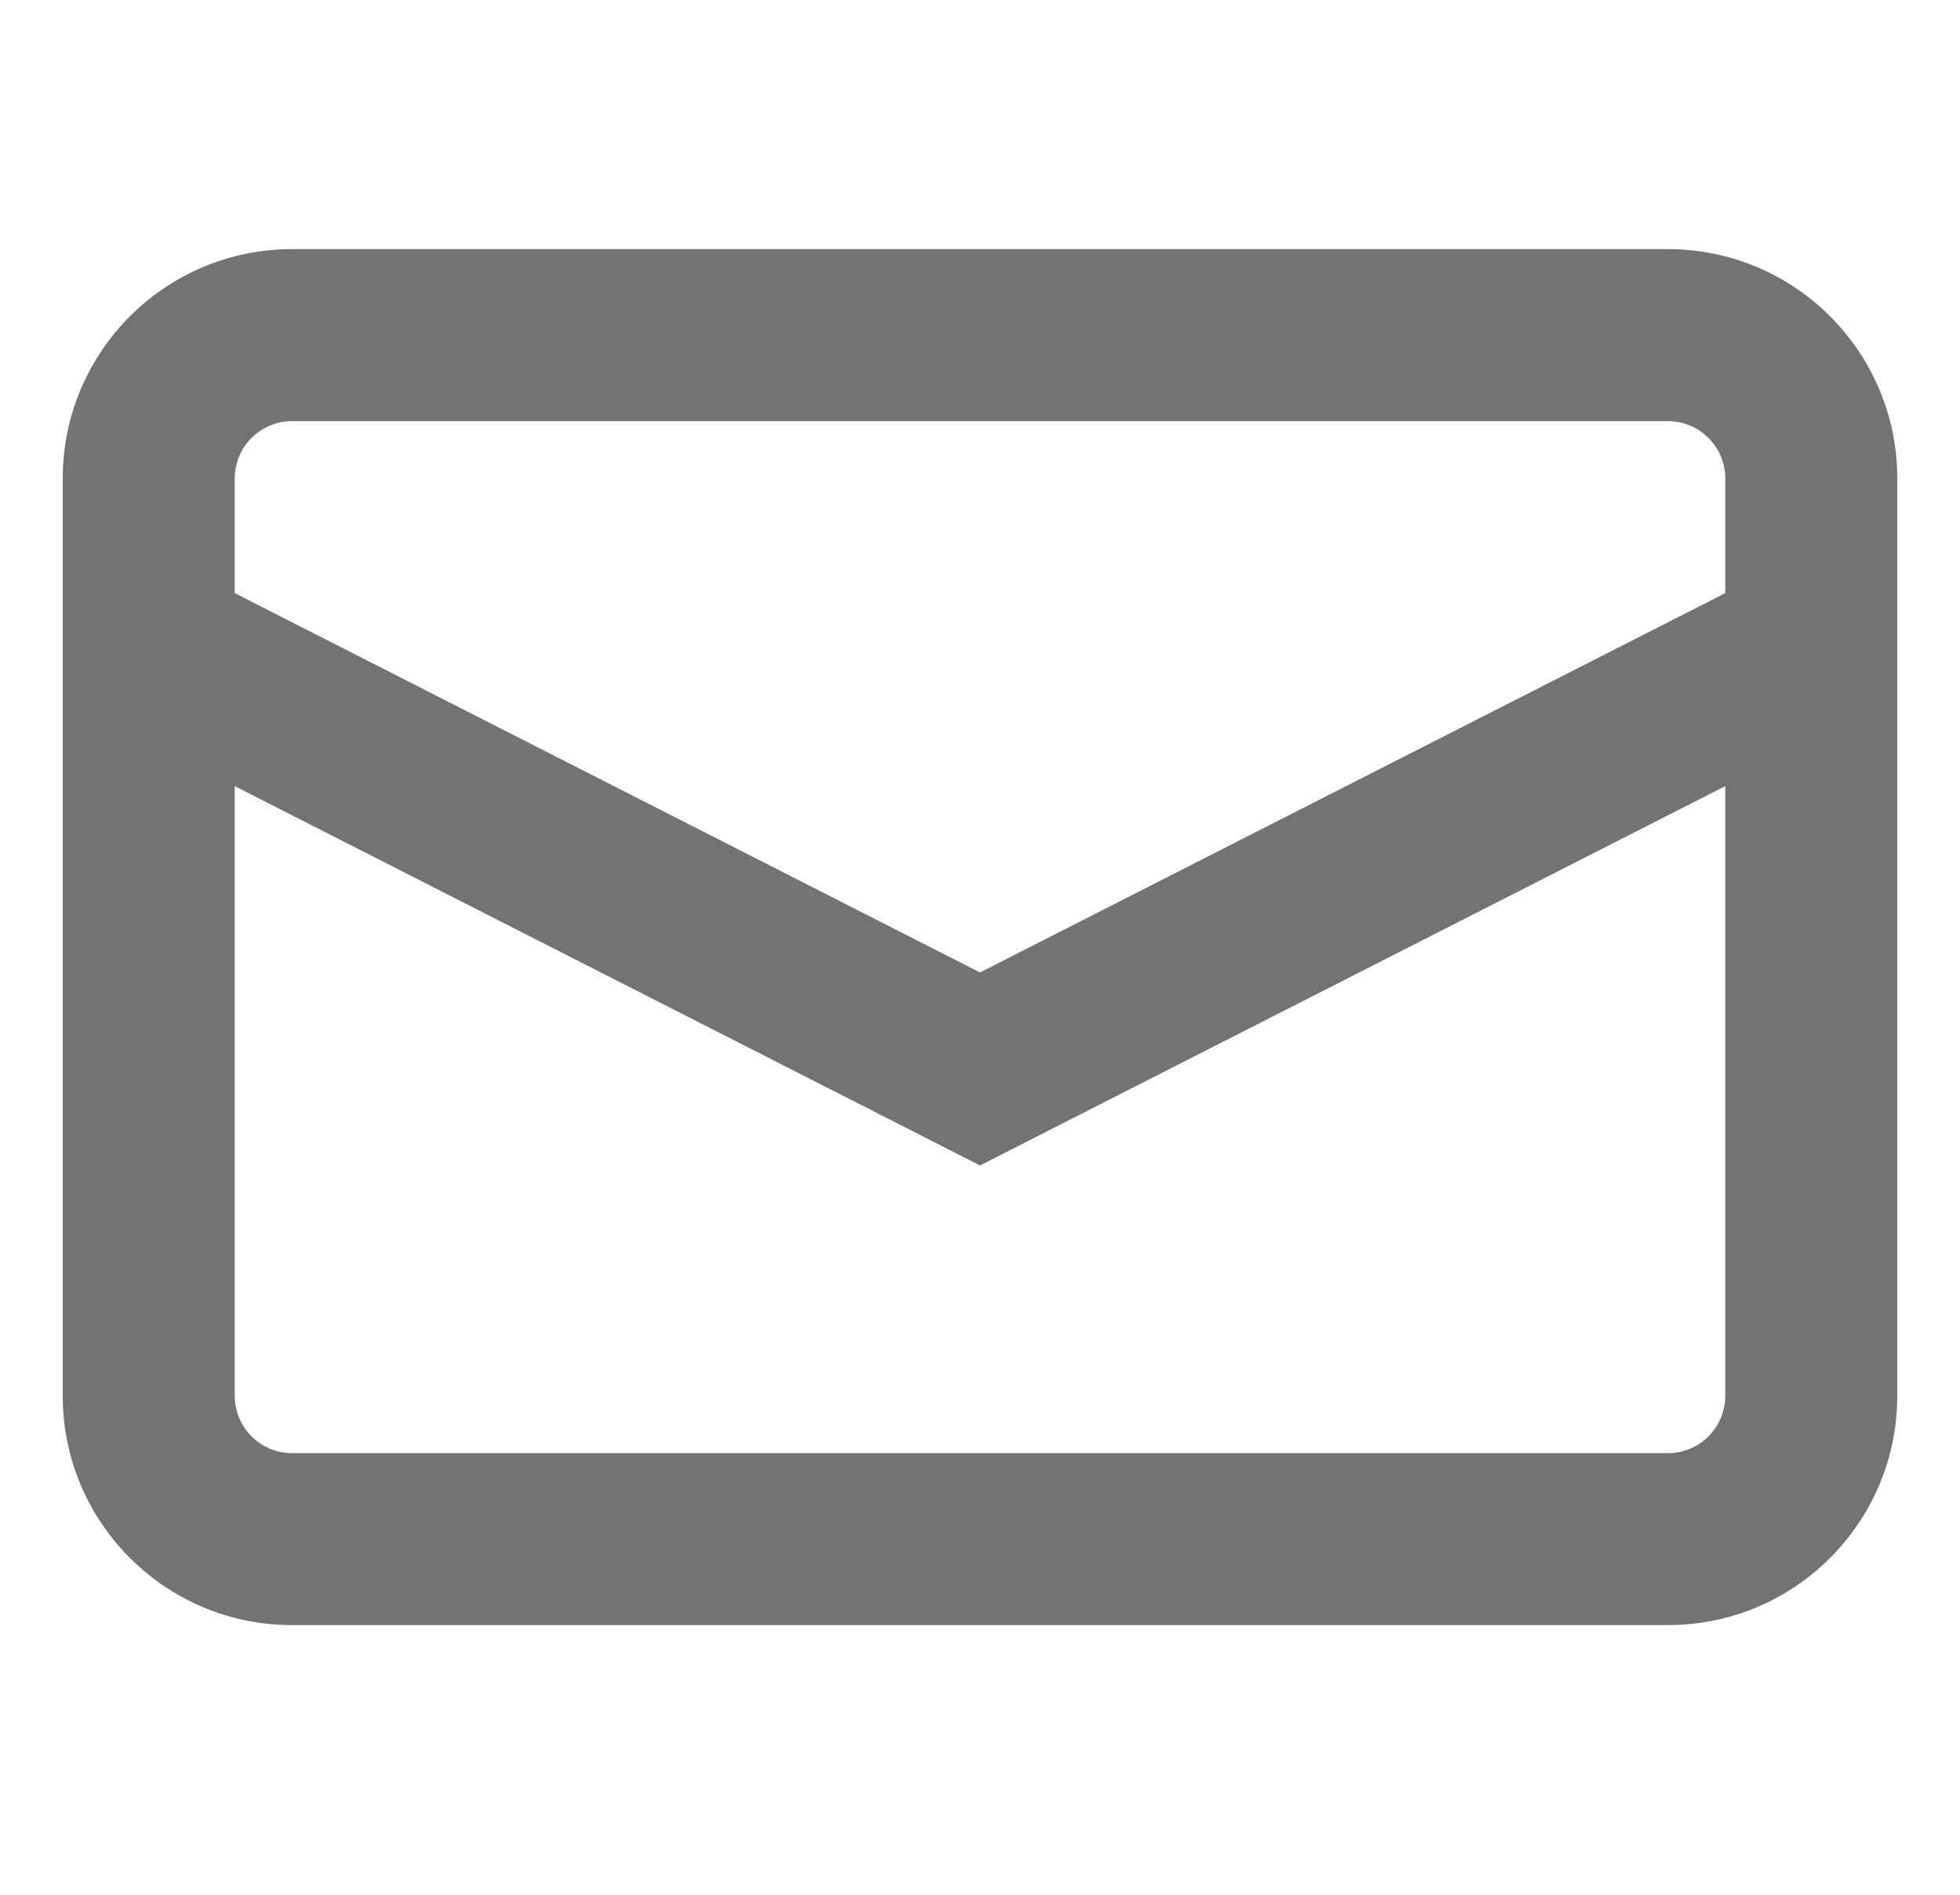 <svg width="30" height="29" viewBox="0 0 30 29" fill="none" xmlns="http://www.w3.org/2000/svg">
<path fill-rule="evenodd" clip-rule="evenodd" d="M0.96 7.323C0.96 5.385 2.532 3.813 4.47 3.813H25.53C27.468 3.813 29.04 5.385 29.04 7.323V21.363C29.04 23.302 27.468 24.873 25.53 24.873H4.47C2.532 24.873 0.96 23.302 0.96 21.363V7.323ZM4.47 6.446H25.53C26.015 6.446 26.407 6.839 26.407 7.323V9.078L15 14.884L3.593 9.078V7.323C3.593 6.839 3.986 6.446 4.47 6.446ZM3.593 12.032V21.363C3.593 21.848 3.986 22.241 4.47 22.241H25.53C26.015 22.241 26.407 21.848 26.407 21.363V12.032L15 17.838L3.593 12.032Z" fill="#737373"/>
</svg>
